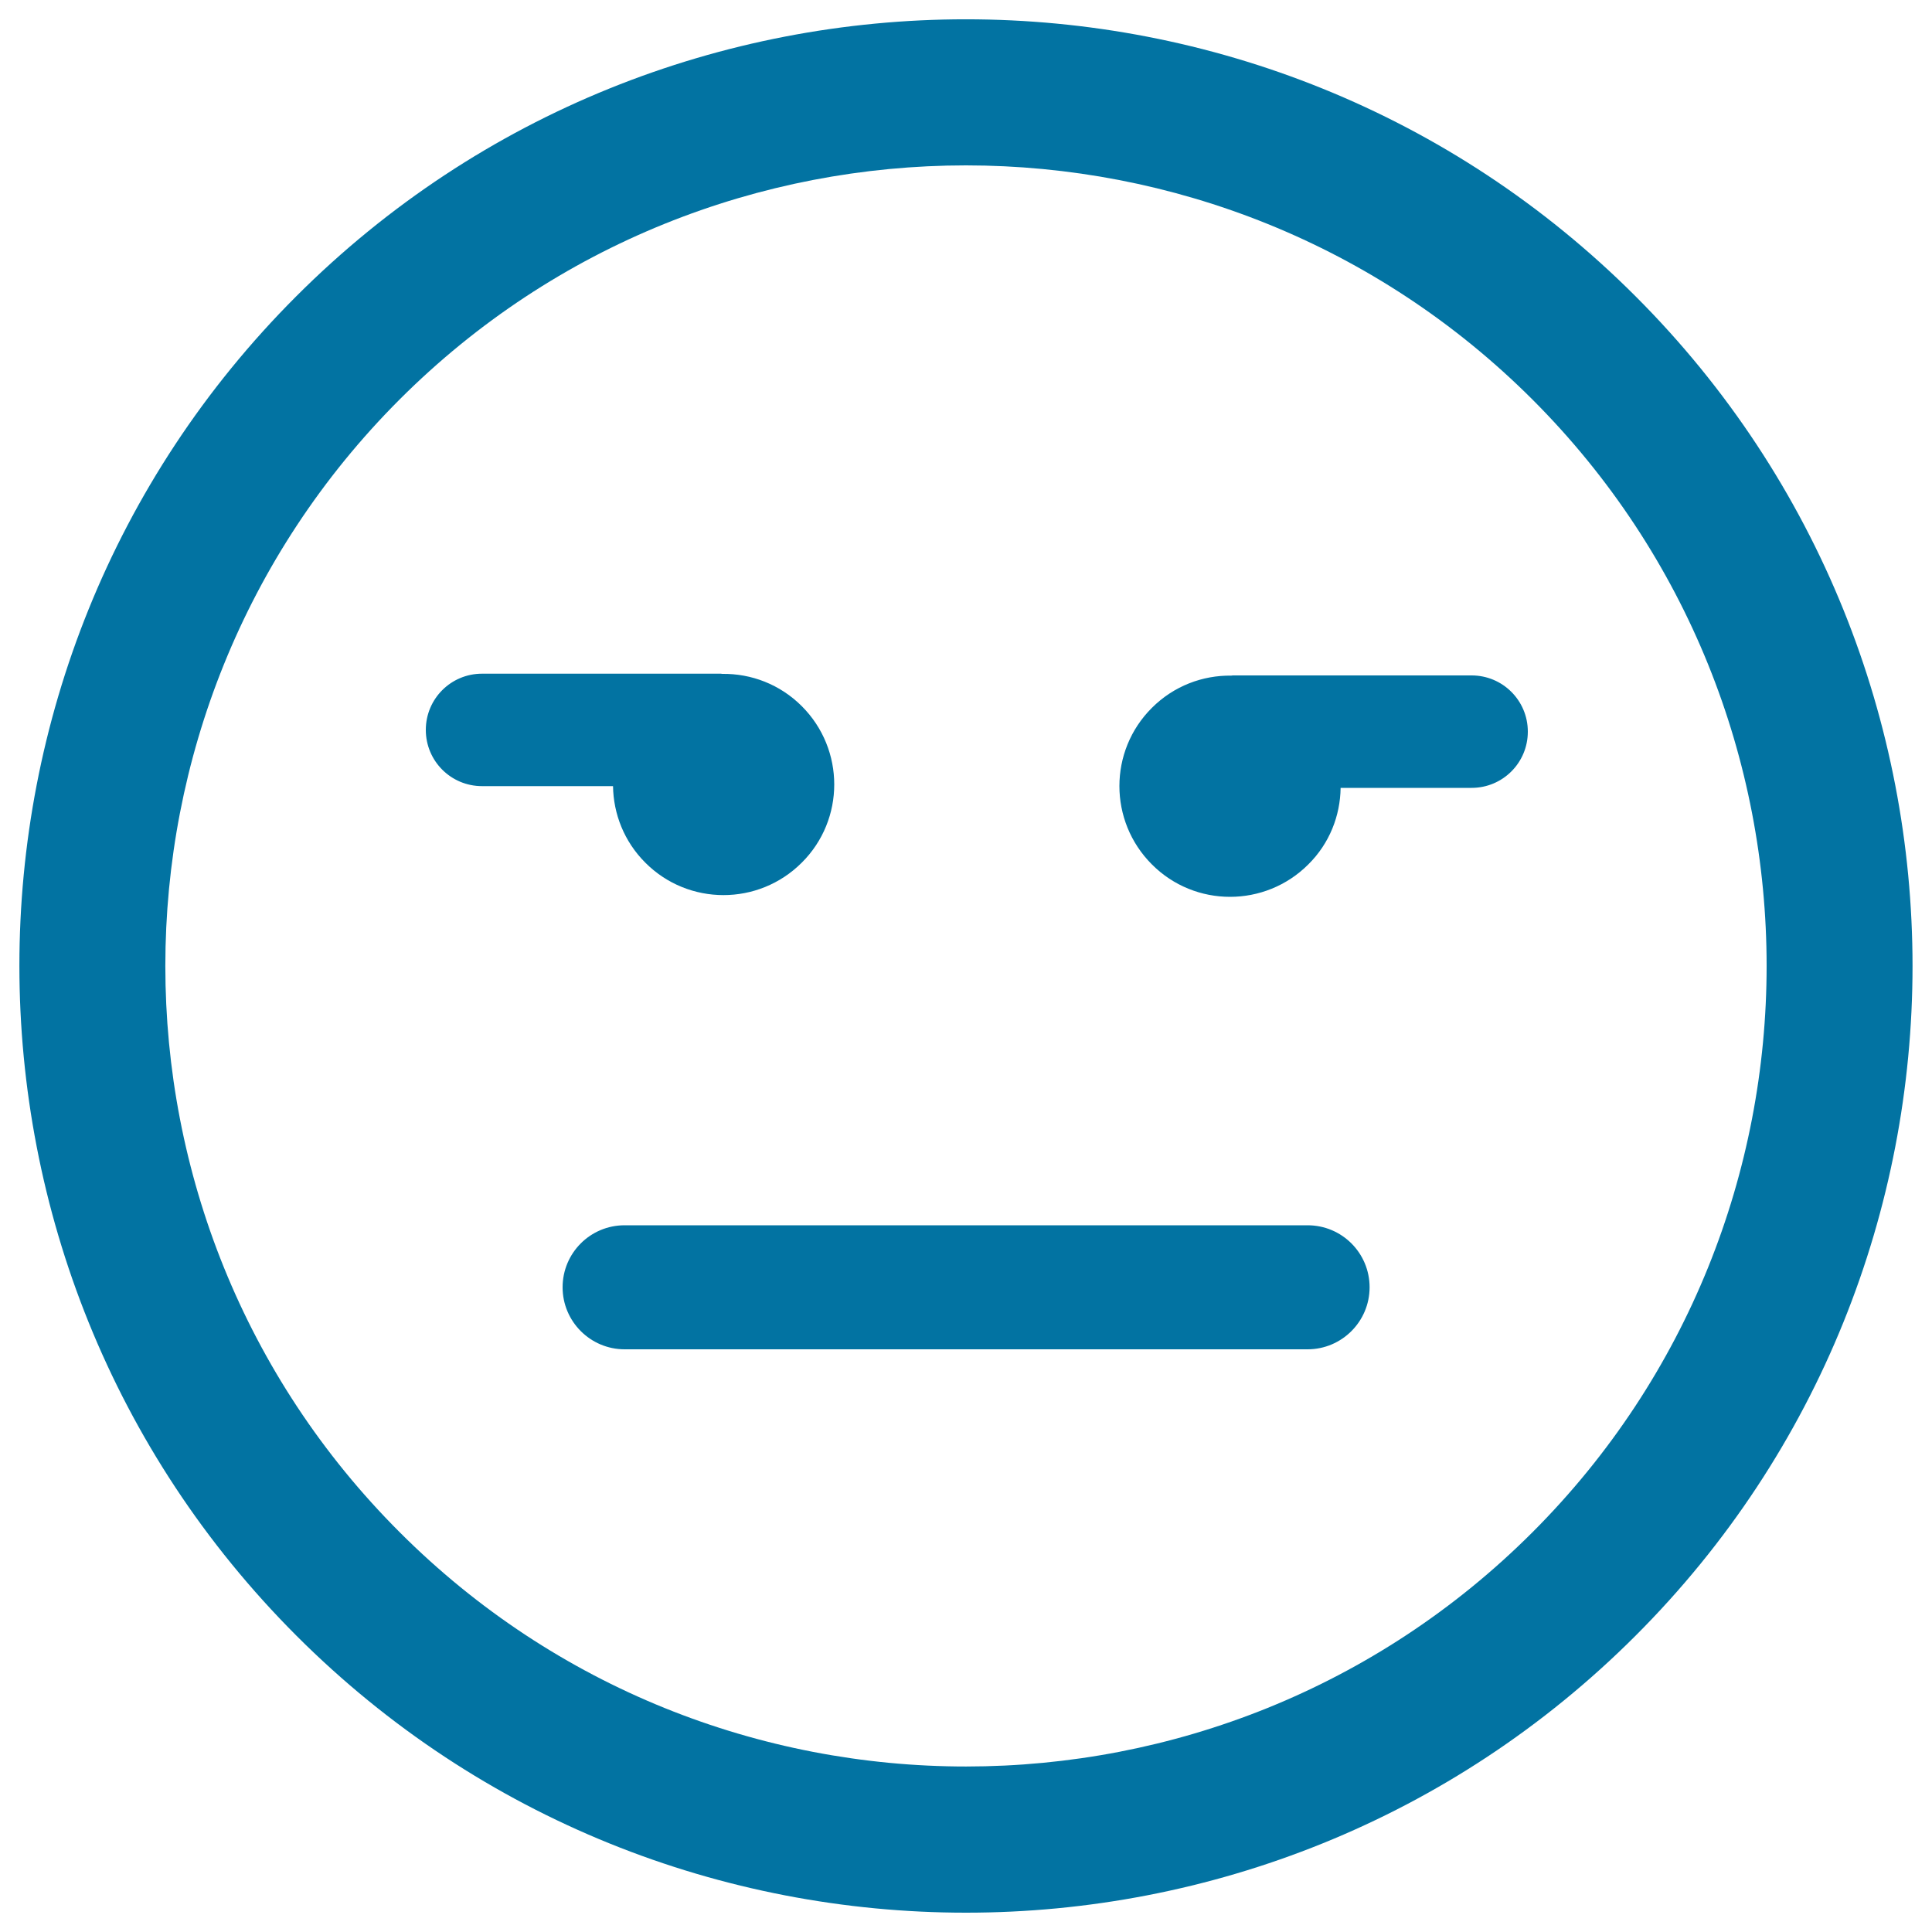 <svg xmlns="http://www.w3.org/2000/svg" viewBox="0 0 1000 1000" style="fill:#0273a2">
<title>Emoticon Square Face With Straight Mouth SVG icon</title>
<g><path d="M846.6,846.6c191.1-191.1,191.1-502.1,0-693.2C655.5-37.8,344.5-37.8,153.4,153.3c-191.2,191.1-191.1,502.1,0,693.3C344.5,1037.8,655.5,1037.8,846.6,846.6z M206.8,206.8c161.6-161.6,424.7-161.6,586.4,0c161.6,161.6,161.6,424.7,0,586.3s-424.7,161.7-586.3,0C45.1,631.5,45.2,368.5,206.8,206.8z M220.4,377.8c0-16.1,13-29.1,29.1-29.1l123.6,0c0.3,0,0.5,0.1,0.8,0.1c14.9-0.2,29.8,5.4,41.1,16.7c22.4,22.4,22.4,58.7,0,81c-22.4,22.4-58.7,22.4-81,0c-11-11-16.5-25.3-16.7-39.6h-67.8C233.4,406.9,220.4,393.9,220.4,377.8z M596.2,447.4c-22.4-22.4-22.4-58.7,0-81c11.4-11.4,26.3-16.9,41.1-16.7c0.2,0,0.5-0.1,0.8-0.1l123.6,0c16.1,0,29.1,13,29.1,29.1c0,16.1-13,29.1-29.1,29.1h-67.8c-0.2,14.4-5.7,28.7-16.7,39.6C654.8,469.8,618.5,469.8,596.2,447.4z M323.3,634.2h353.5c17.8,0,32.1,14.4,32.1,32.1s-14.4,32.1-32.1,32.1H323.3c-17.7,0-32.1-14.4-32.1-32.1S305.5,634.2,323.3,634.2z"/></g>
</svg>